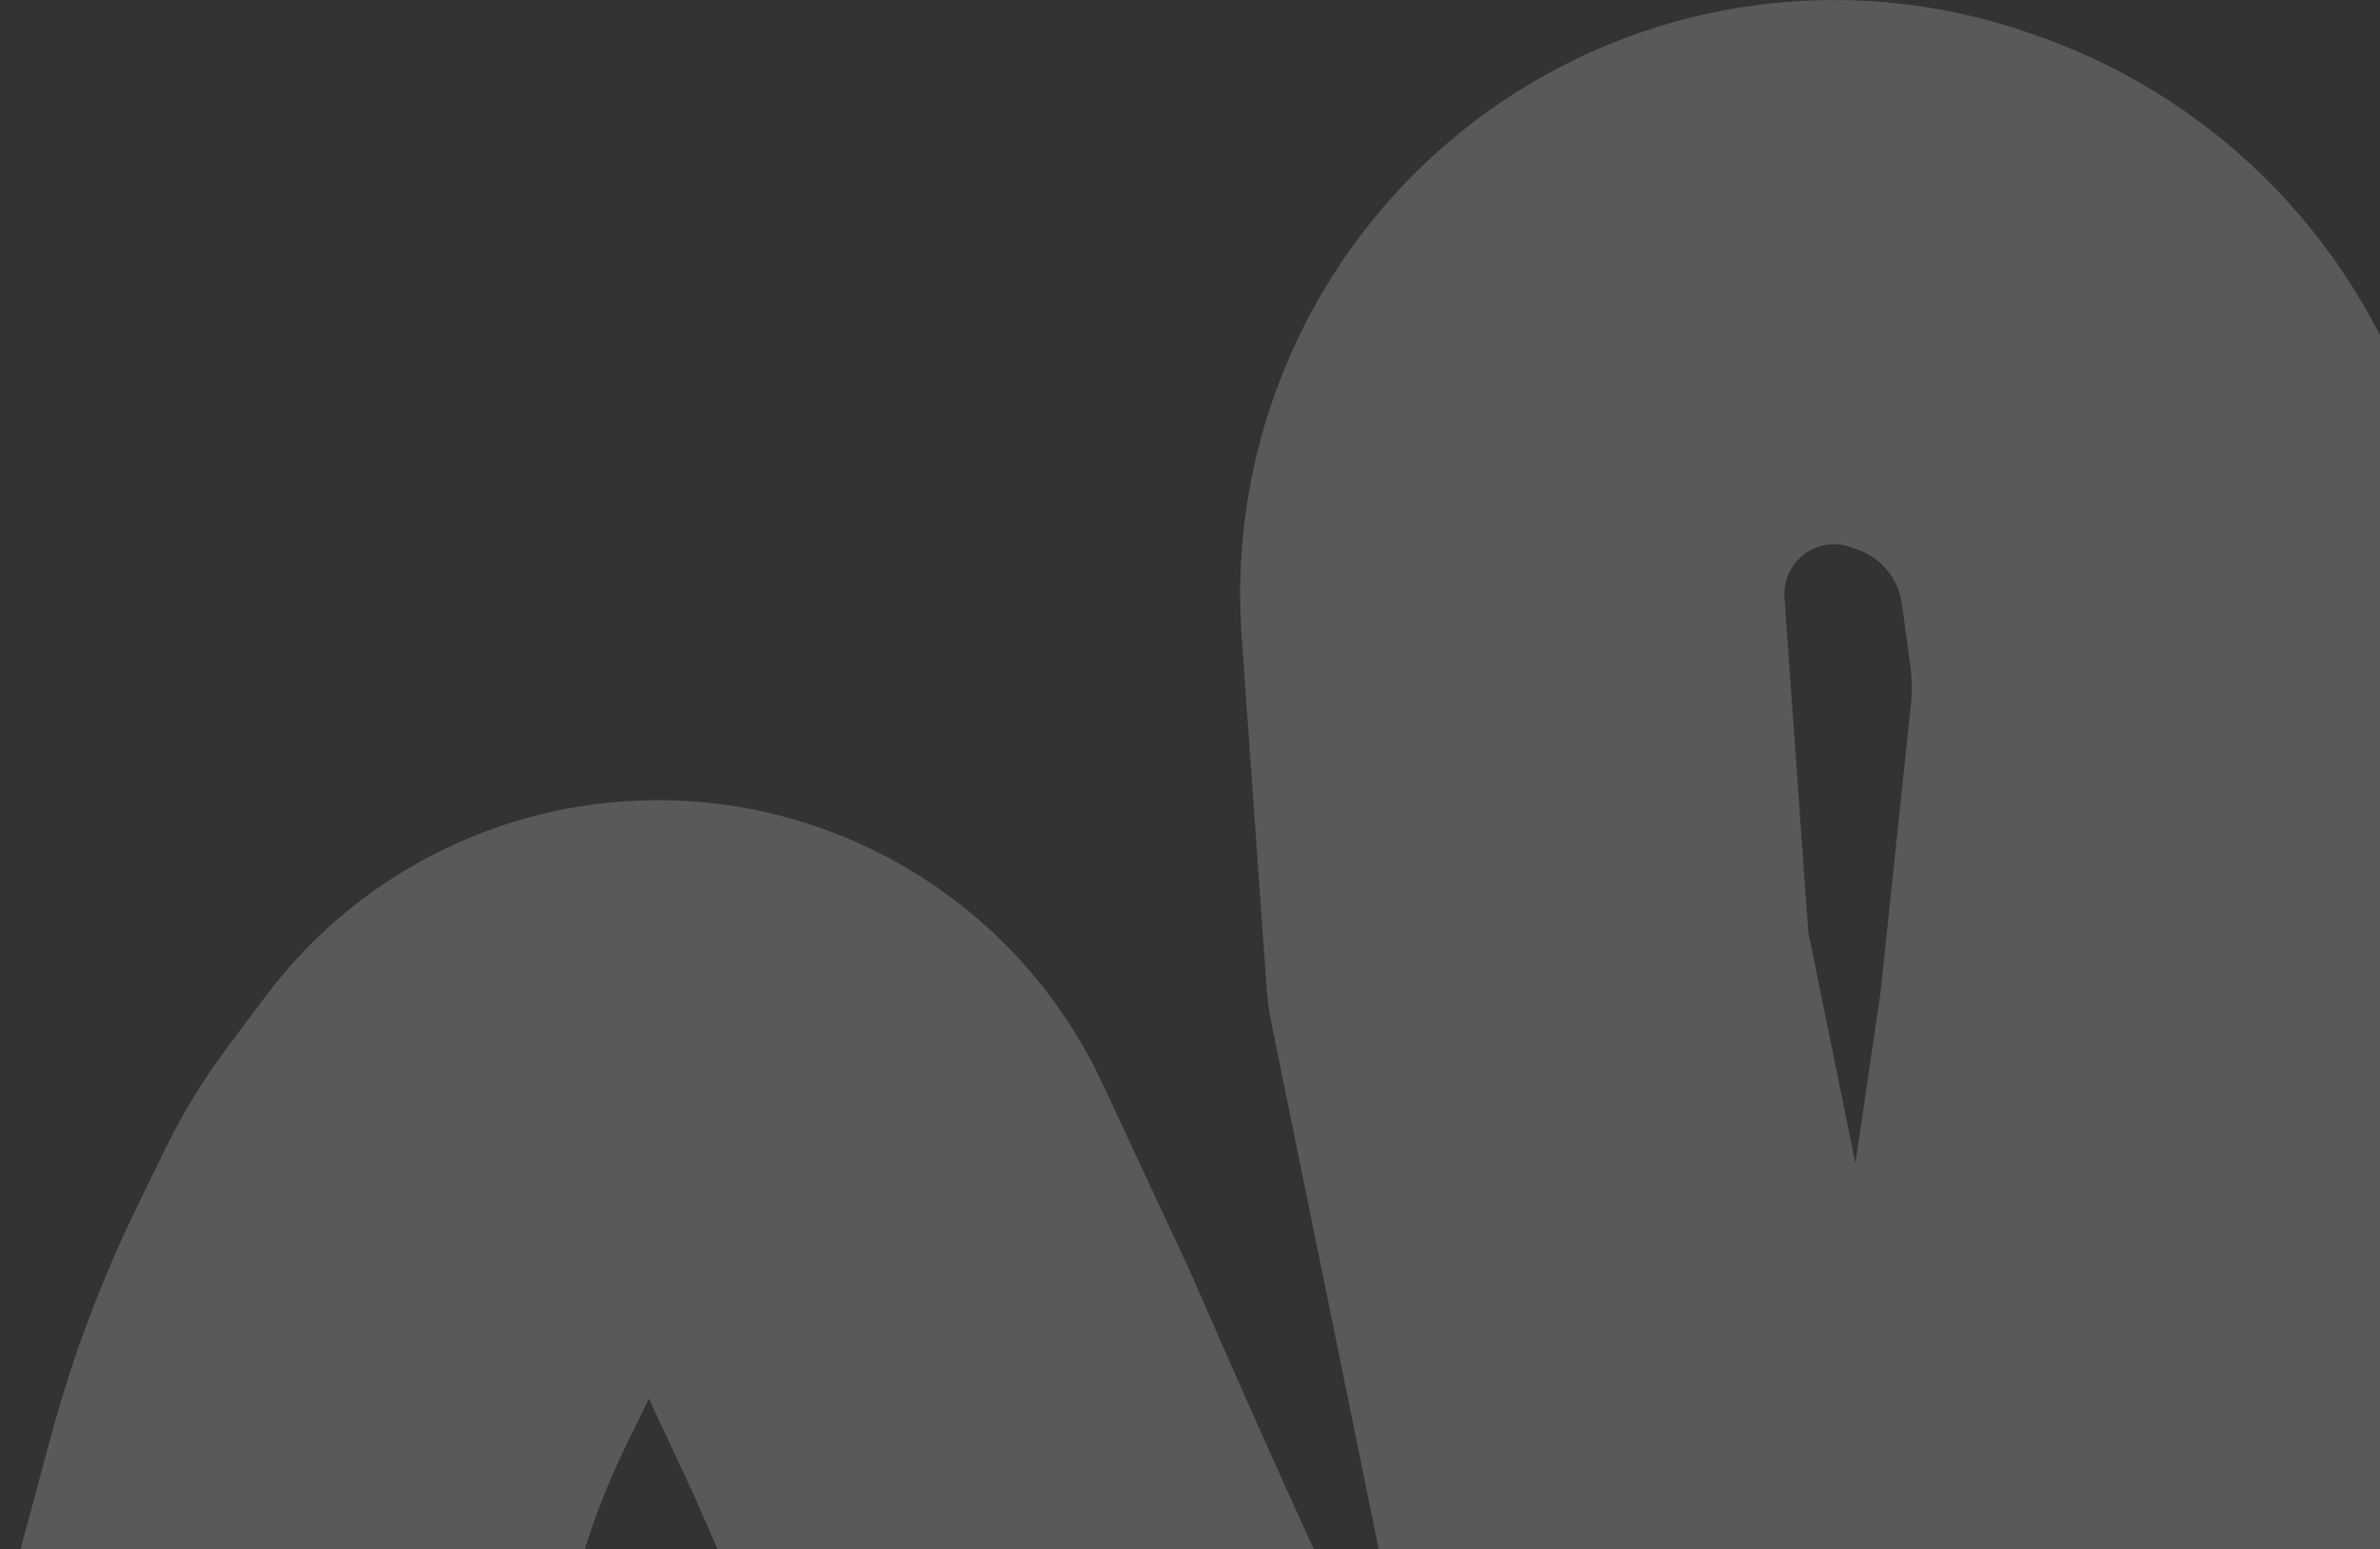 <?xml version="1.0" encoding="UTF-8"?> <svg xmlns="http://www.w3.org/2000/svg" width="656" height="427" viewBox="0 0 656 427" fill="none"><rect x="0" y="0" width="656" height="427" fill="#333333" stroke="none"/><path data-figma-bg-blur-radius="18" d="M833.766 142.255C830.31 177.997 821.389 212.997 807.314 246.033L799.741 263.808C782.429 304.442 756.458 340.809 723.642 370.371L706.039 386.228C695.337 395.868 683.26 403.863 670.205 409.949L638.657 424.656C630.161 428.617 620.597 429.665 611.445 427.639C589.631 422.809 575.253 401.949 578.503 379.844L592.757 282.892L601.268 202.248C602.29 192.569 602.142 182.803 600.828 173.16L598.532 156.316C593.766 121.342 569.724 92.028 536.36 80.508L534.475 79.857C512.433 72.247 488.281 73.622 467.245 83.685C434.368 99.412 414.456 133.648 417.043 170.001L423.953 267.136L458.834 438.14C461.103 449.262 461.281 460.71 459.359 471.897C455.034 497.08 440.658 519.941 417.613 530.979C407.461 535.842 396.892 540.019 388.619 541.221C364.269 544.757 330.422 525.035 320.832 512.513C313.16 502.495 276.973 421.115 259.838 381.677L235.879 330.283C225.271 307.528 201.651 293.75 176.622 295.716C159.364 297.072 143.526 305.794 133.154 319.654L122.628 333.719C118.911 338.686 115.669 343.992 112.945 349.566L105.349 365.109C97.427 381.32 91.075 398.252 86.38 415.674L75.019 457.841" stroke="#F4F4F4" stroke-opacity="0.2" stroke-width="150" stroke-linecap="round" stroke-linejoin="round"></path></svg> 
